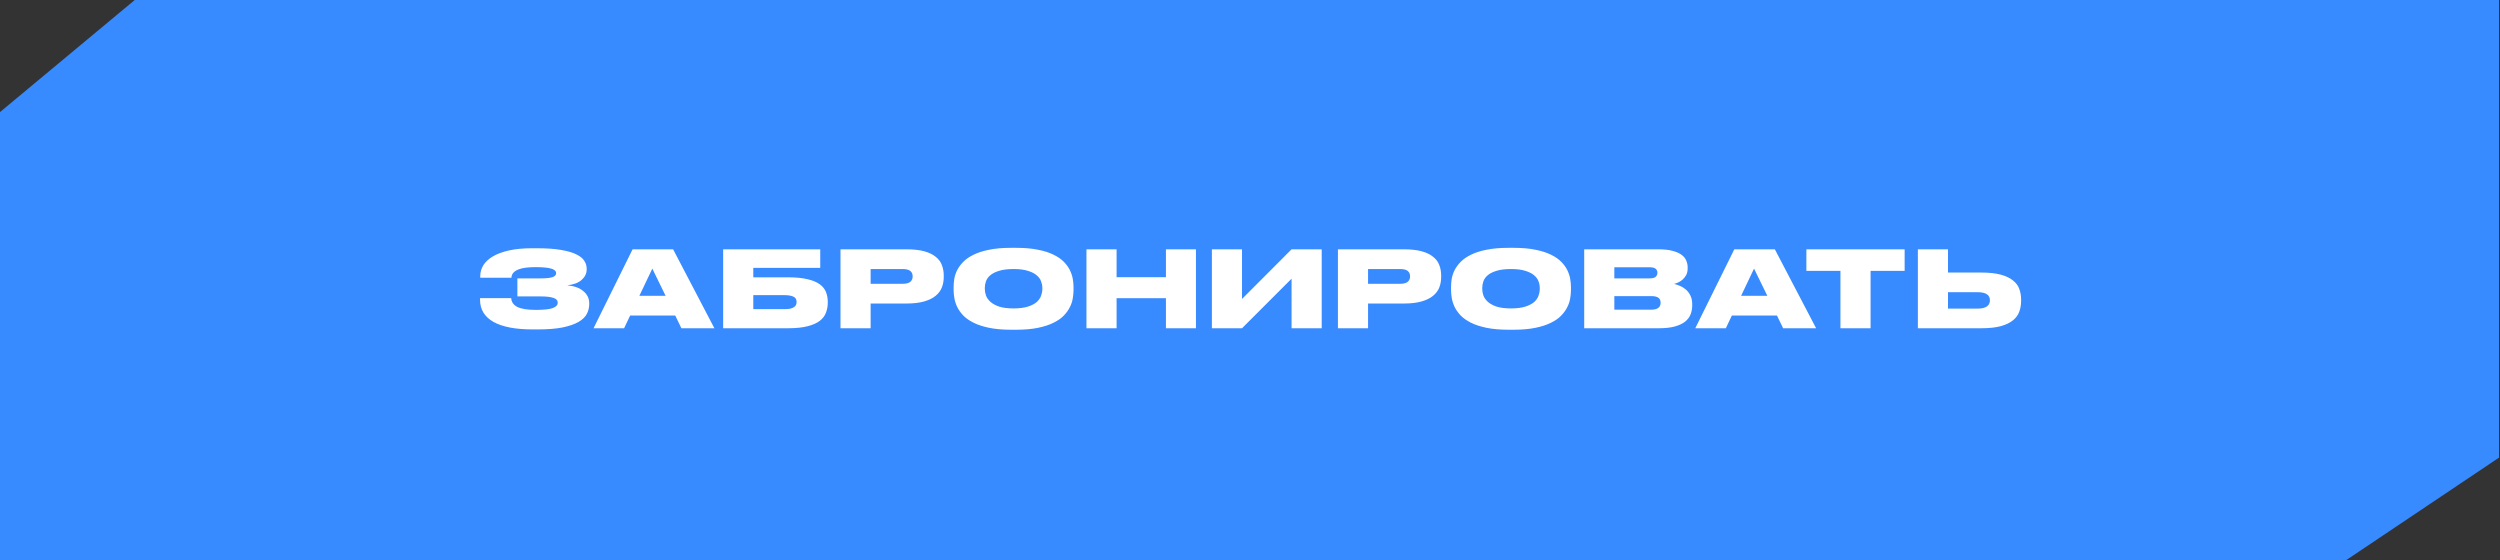 <?xml version="1.0" encoding="UTF-8"?> <svg xmlns="http://www.w3.org/2000/svg" width="754" height="169" viewBox="0 0 754 169" fill="none"><rect x="0" y="0" width="754" height="169" fill="#333333" stroke="none"/> <path d="M1.5 34.504L41.183 1.5H752.201V137.217L707.062 167.5H1.5V34.504Z" fill="#388AFF" stroke="#388AFF" stroke-width="3"></path> <path d="M177.707 91.736C177.707 92.76 177.473 93.731 177.003 94.648C176.534 95.565 175.702 96.376 174.507 97.08C173.334 97.763 171.745 98.317 169.739 98.744C167.755 99.149 165.227 99.352 162.155 99.352H160.651C155.467 99.352 151.521 98.595 148.811 97.08C146.123 95.544 144.779 93.315 144.779 90.392V89.912H154.187C154.23 91.064 154.838 91.949 156.011 92.568C157.206 93.165 159.083 93.464 161.643 93.464C164.033 93.464 165.718 93.283 166.699 92.92C167.702 92.536 168.203 92.013 168.203 91.352V91.256C168.203 90.595 167.777 90.125 166.923 89.848C166.07 89.549 164.779 89.4 163.051 89.4H156.043V83.96H163.051C164.651 83.96 165.825 83.843 166.571 83.608C167.339 83.373 167.723 82.979 167.723 82.424V82.328C167.723 81.752 167.233 81.315 166.251 81.016C165.27 80.717 163.681 80.568 161.483 80.568C160.438 80.568 159.478 80.621 158.603 80.728C157.729 80.835 156.971 81.016 156.331 81.272C155.691 81.528 155.19 81.859 154.827 82.264C154.465 82.669 154.273 83.171 154.251 83.768H144.843V83.256C144.843 82.125 145.142 81.059 145.739 80.056C146.358 79.032 147.307 78.136 148.587 77.368C149.867 76.6 151.489 75.992 153.451 75.544C155.435 75.096 157.782 74.872 160.491 74.872H161.931C164.875 74.872 167.307 75.043 169.227 75.384C171.169 75.704 172.705 76.152 173.835 76.728C174.987 77.283 175.787 77.933 176.235 78.68C176.705 79.405 176.939 80.173 176.939 80.984V81.272C176.939 82.467 176.438 83.512 175.435 84.408C174.454 85.304 173.003 85.848 171.083 86.04C173.217 86.253 174.849 86.851 175.979 87.832C177.131 88.813 177.707 90.008 177.707 91.416V91.736ZM196.741 81.016L192.837 89.208H200.741L196.741 81.016ZM203.653 95.16H190.053L188.229 99H179.013L190.789 75.192H203.013L215.461 99H205.509L203.653 95.16ZM218.104 75.192H247.384V80.792H227.192V83.64H237.624C240.034 83.64 242.018 83.832 243.576 84.216C245.133 84.579 246.36 85.091 247.256 85.752C248.152 86.413 248.77 87.192 249.112 88.088C249.474 88.984 249.656 89.955 249.656 91V91.288C249.656 92.355 249.474 93.357 249.112 94.296C248.77 95.235 248.152 96.056 247.256 96.76C246.36 97.443 245.133 97.987 243.576 98.392C242.018 98.797 240.034 99 237.624 99H218.104V75.192ZM236.632 93.24C237.336 93.24 237.922 93.187 238.392 93.08C238.861 92.952 239.234 92.792 239.512 92.6C239.789 92.408 239.981 92.184 240.088 91.928C240.194 91.672 240.248 91.405 240.248 91.128V91.032C240.248 90.755 240.194 90.488 240.088 90.232C239.981 89.976 239.789 89.763 239.512 89.592C239.234 89.421 238.861 89.283 238.392 89.176C237.922 89.069 237.336 89.016 236.632 89.016H227.192V93.24H236.632ZM262.583 91.544V99H253.495V75.192H273.335C275.532 75.192 277.356 75.395 278.807 75.8C280.257 76.205 281.409 76.771 282.263 77.496C283.137 78.2 283.745 79.032 284.087 79.992C284.449 80.952 284.631 81.976 284.631 83.064V83.576C284.631 84.664 284.449 85.688 284.087 86.648C283.724 87.608 283.105 88.451 282.231 89.176C281.377 89.901 280.225 90.477 278.775 90.904C277.324 91.331 275.511 91.544 273.335 91.544H262.583ZM262.583 85.592H272.247C273.292 85.592 274.049 85.4 274.519 85.016C275.009 84.611 275.255 84.077 275.255 83.416V83.32C275.255 82.637 275.02 82.104 274.551 81.72C274.081 81.336 273.313 81.144 272.247 81.144H262.583V85.592ZM306.431 74.744C308.991 74.744 311.199 74.936 313.055 75.32C314.911 75.683 316.479 76.184 317.759 76.824C319.039 77.443 320.073 78.157 320.863 78.968C321.652 79.779 322.26 80.621 322.687 81.496C323.113 82.371 323.401 83.245 323.551 84.12C323.7 84.995 323.775 85.805 323.775 86.552V87.512C323.775 88.259 323.7 89.069 323.551 89.944C323.423 90.819 323.135 91.704 322.687 92.6C322.26 93.475 321.652 94.328 320.863 95.16C320.095 95.971 319.06 96.696 317.759 97.336C316.479 97.976 314.911 98.488 313.055 98.872C311.199 99.256 308.991 99.448 306.431 99.448H304.991C302.431 99.448 300.212 99.256 298.335 98.872C296.479 98.488 294.911 97.976 293.631 97.336C292.351 96.696 291.316 95.971 290.527 95.16C289.737 94.328 289.129 93.475 288.703 92.6C288.276 91.704 287.988 90.819 287.839 89.944C287.689 89.069 287.615 88.259 287.615 87.512V86.552C287.615 85.805 287.679 84.995 287.807 84.12C287.956 83.245 288.244 82.371 288.671 81.496C289.119 80.621 289.737 79.779 290.527 78.968C291.316 78.157 292.351 77.443 293.631 76.824C294.911 76.184 296.479 75.683 298.335 75.32C300.191 74.936 302.409 74.744 304.991 74.744H306.431ZM314.367 86.776C314.367 86.136 314.239 85.485 313.983 84.824C313.748 84.163 313.311 83.565 312.671 83.032C312.031 82.477 311.145 82.029 310.015 81.688C308.905 81.325 307.465 81.144 305.695 81.144C303.903 81.144 302.441 81.325 301.311 81.688C300.18 82.029 299.295 82.477 298.655 83.032C298.036 83.565 297.609 84.163 297.375 84.824C297.14 85.485 297.023 86.136 297.023 86.776V87.16C297.023 87.779 297.14 88.44 297.375 89.144C297.631 89.827 298.079 90.456 298.719 91.032C299.359 91.608 300.233 92.088 301.343 92.472C302.473 92.835 303.924 93.016 305.695 93.016C307.444 93.016 308.884 92.835 310.015 92.472C311.145 92.109 312.031 91.651 312.671 91.096C313.311 90.52 313.748 89.891 313.983 89.208C314.239 88.525 314.367 87.864 314.367 87.224V86.776ZM327.676 75.192H336.764V83.608H351.644V75.192H360.7V99H351.644V89.944H336.764V99H327.676V75.192ZM389.535 84.056L374.591 99H365.503V75.192H374.591V90.168L389.535 75.192H398.623V99H389.535V84.056ZM412.606 91.544V99H403.518V75.192H423.358C425.556 75.192 427.38 75.395 428.83 75.8C430.281 76.205 431.433 76.771 432.286 77.496C433.161 78.2 433.769 79.032 434.11 79.992C434.473 80.952 434.654 81.976 434.654 83.064V83.576C434.654 84.664 434.473 85.688 434.11 86.648C433.748 87.608 433.129 88.451 432.254 89.176C431.401 89.901 430.249 90.477 428.798 90.904C427.348 91.331 425.534 91.544 423.358 91.544H412.606ZM412.606 85.592H422.27C423.316 85.592 424.073 85.4 424.542 85.016C425.033 84.611 425.278 84.077 425.278 83.416V83.32C425.278 82.637 425.044 82.104 424.574 81.72C424.105 81.336 423.337 81.144 422.27 81.144H412.606V85.592ZM456.454 74.744C459.014 74.744 461.222 74.936 463.078 75.32C464.934 75.683 466.502 76.184 467.782 76.824C469.062 77.443 470.097 78.157 470.886 78.968C471.676 79.779 472.284 80.621 472.71 81.496C473.137 82.371 473.425 83.245 473.574 84.12C473.724 84.995 473.798 85.805 473.798 86.552V87.512C473.798 88.259 473.724 89.069 473.574 89.944C473.446 90.819 473.158 91.704 472.71 92.6C472.284 93.475 471.676 94.328 470.886 95.16C470.118 95.971 469.084 96.696 467.782 97.336C466.502 97.976 464.934 98.488 463.078 98.872C461.222 99.256 459.014 99.448 456.454 99.448H455.014C452.454 99.448 450.236 99.256 448.358 98.872C446.502 98.488 444.934 97.976 443.654 97.336C442.374 96.696 441.34 95.971 440.55 95.16C439.761 94.328 439.153 93.475 438.726 92.6C438.3 91.704 438.012 90.819 437.862 89.944C437.713 89.069 437.638 88.259 437.638 87.512V86.552C437.638 85.805 437.702 84.995 437.83 84.12C437.98 83.245 438.268 82.371 438.694 81.496C439.142 80.621 439.761 79.779 440.55 78.968C441.34 78.157 442.374 77.443 443.654 76.824C444.934 76.184 446.502 75.683 448.358 75.32C450.214 74.936 452.433 74.744 455.014 74.744H456.454ZM464.39 86.776C464.39 86.136 464.262 85.485 464.006 84.824C463.772 84.163 463.334 83.565 462.694 83.032C462.054 82.477 461.169 82.029 460.038 81.688C458.929 81.325 457.489 81.144 455.718 81.144C453.926 81.144 452.465 81.325 451.334 81.688C450.204 82.029 449.318 82.477 448.678 83.032C448.06 83.565 447.633 84.163 447.398 84.824C447.164 85.485 447.046 86.136 447.046 86.776V87.16C447.046 87.779 447.164 88.44 447.398 89.144C447.654 89.827 448.102 90.456 448.742 91.032C449.382 91.608 450.257 92.088 451.366 92.472C452.497 92.835 453.948 93.016 455.718 93.016C457.468 93.016 458.908 92.835 460.038 92.472C461.169 92.109 462.054 91.651 462.694 91.096C463.334 90.52 463.772 89.891 464.006 89.208C464.262 88.525 464.39 87.864 464.39 87.224V86.776ZM477.796 75.192H500.196C501.924 75.192 503.353 75.352 504.484 75.672C505.636 75.971 506.543 76.376 507.204 76.888C507.865 77.379 508.324 77.955 508.58 78.616C508.857 79.256 508.996 79.917 508.996 80.6V80.952C508.996 81.699 508.857 82.349 508.58 82.904C508.303 83.437 507.951 83.896 507.524 84.28C507.119 84.643 506.671 84.941 506.18 85.176C505.711 85.389 505.284 85.539 504.9 85.624C505.433 85.752 506.009 85.944 506.628 86.2C507.268 86.456 507.865 86.819 508.42 87.288C508.975 87.757 509.433 88.355 509.796 89.08C510.18 89.805 510.372 90.691 510.372 91.736V92.12C510.372 93.059 510.212 93.944 509.892 94.776C509.572 95.608 509.028 96.344 508.26 96.984C507.492 97.603 506.457 98.093 505.156 98.456C503.876 98.819 502.265 99 500.324 99H477.796V75.192ZM486.884 80.6V83.96H497.444C498.383 83.96 499.023 83.8 499.364 83.48C499.705 83.139 499.876 82.744 499.876 82.296V82.232C499.876 81.763 499.705 81.379 499.364 81.08C499.023 80.76 498.383 80.6 497.444 80.6H486.884ZM486.884 89.304V93.4H498.02C498.617 93.4 499.097 93.336 499.46 93.208C499.823 93.08 500.1 92.92 500.292 92.728C500.505 92.536 500.644 92.323 500.708 92.088C500.793 91.832 500.836 91.587 500.836 91.352V91.256C500.836 91 500.793 90.755 500.708 90.52C500.644 90.285 500.505 90.083 500.292 89.912C500.1 89.72 499.812 89.571 499.428 89.464C499.065 89.357 498.596 89.304 498.02 89.304H486.884ZM529.021 81.016L525.117 89.208H533.021L529.021 81.016ZM535.933 95.16H522.333L520.509 99H511.293L523.069 75.192H535.293L547.741 99H537.789L535.933 95.16ZM555.078 81.688H544.806V75.192H574.438V81.688H564.166V99H555.078V81.688ZM597.533 82.2C599.922 82.2 601.895 82.413 603.453 82.84C605.01 83.267 606.237 83.853 607.133 84.6C608.05 85.325 608.679 86.179 609.021 87.16C609.383 88.141 609.565 89.187 609.565 90.296V90.808C609.565 91.917 609.383 92.973 609.021 93.976C608.679 94.957 608.061 95.821 607.165 96.568C606.269 97.315 605.042 97.912 603.485 98.36C601.927 98.787 599.943 99 597.533 99H578.429V75.192H587.517V82.2H597.533ZM596.381 93.08C597.106 93.08 597.714 93.016 598.205 92.888C598.695 92.739 599.079 92.557 599.357 92.344C599.655 92.109 599.858 91.843 599.965 91.544C600.093 91.245 600.157 90.936 600.157 90.616V90.52C600.157 90.179 600.093 89.869 599.965 89.592C599.858 89.293 599.655 89.037 599.357 88.824C599.079 88.611 598.695 88.44 598.205 88.312C597.714 88.184 597.106 88.12 596.381 88.12H587.517V93.08H596.381Z" fill="white"></path> </svg> 